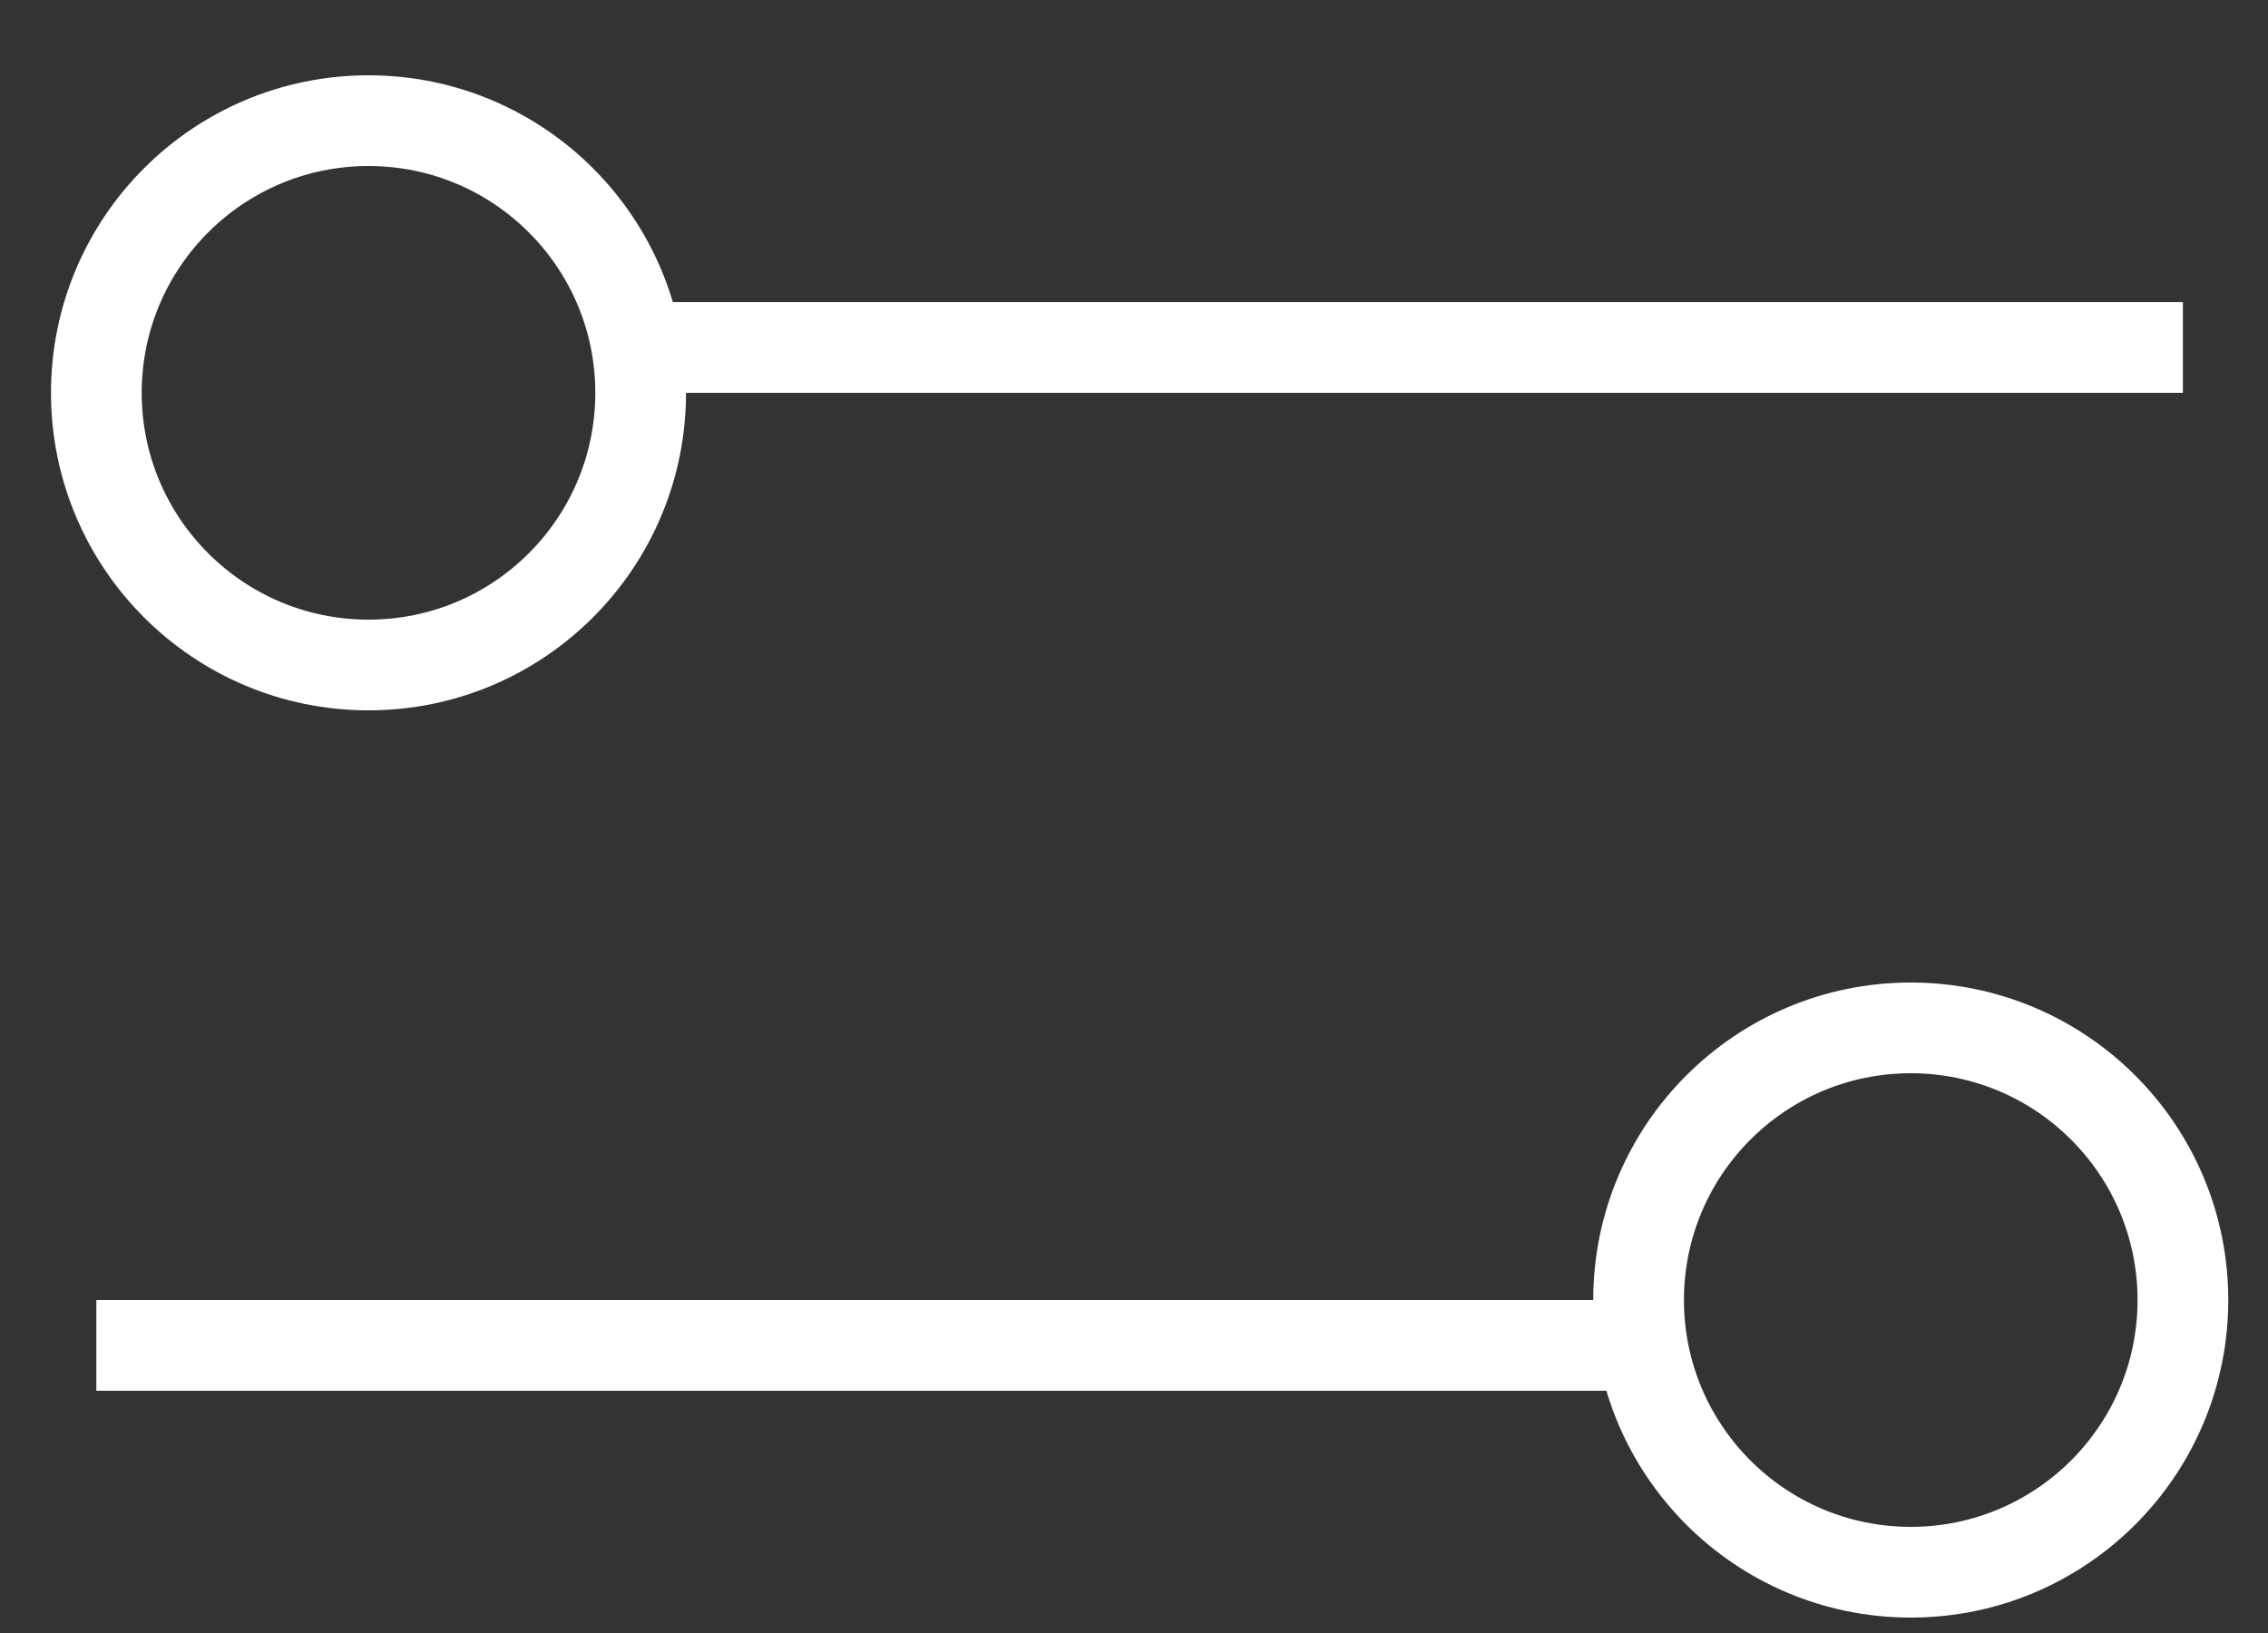 <svg xmlns="http://www.w3.org/2000/svg" width="25" height="18" viewBox="0 0 25 18" fill="none"><rect x="0" y="0" width="25" height="18" fill="#333333" stroke="none"/><circle cx="4.062" cy="4.33" r="3" stroke="white"></circle><path d="M7.062 3.83H24.062" stroke="white"></path><circle cx="21.062" cy="14.33" r="3" transform="rotate(180 21.062 14.33)" stroke="white"></circle><path d="M18.062 14.83H1.062" stroke="white"></path></svg>